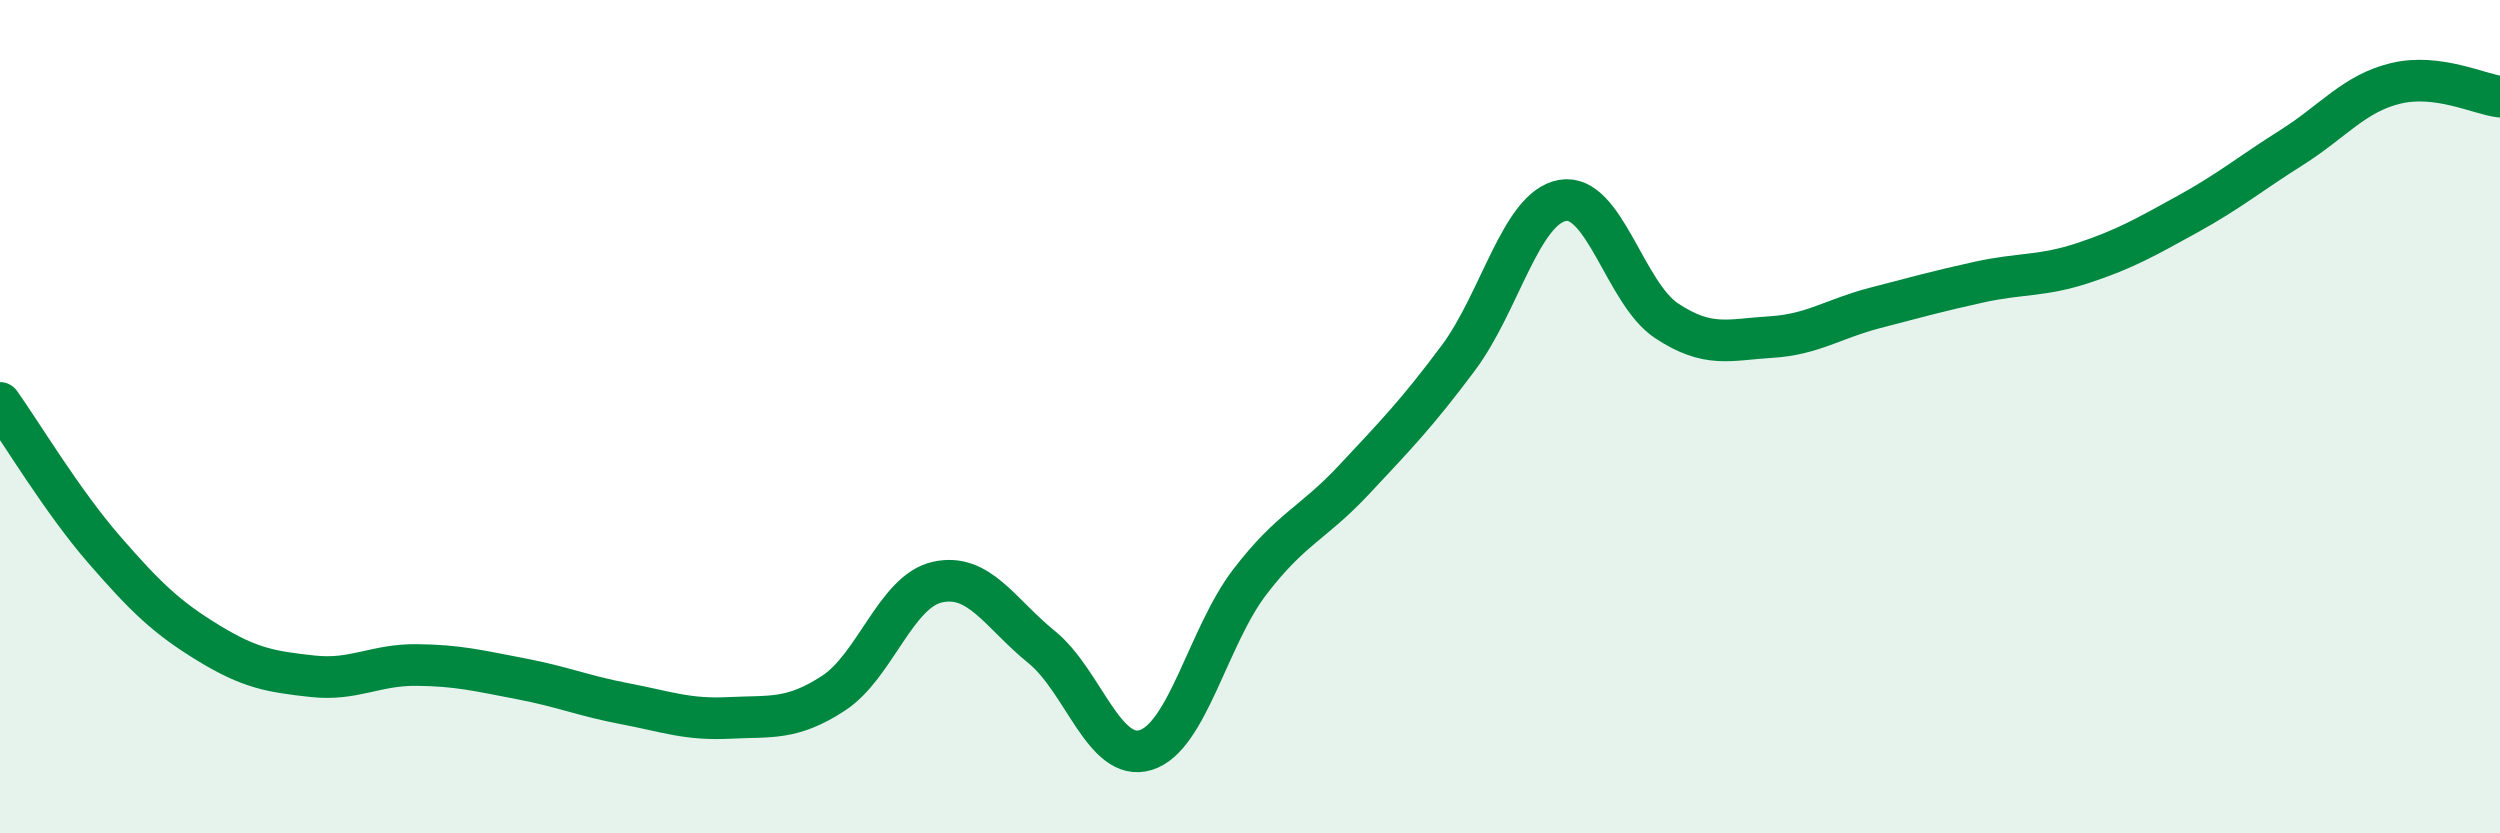 
    <svg width="60" height="20" viewBox="0 0 60 20" xmlns="http://www.w3.org/2000/svg">
      <path
        d="M 0,9.67 C 0.5,10.37 1.5,12.04 2.5,13.19 C 3.5,14.34 4,14.82 5,15.43 C 6,16.04 6.5,16.12 7.5,16.23 C 8.5,16.34 9,15.95 10,15.96 C 11,15.97 11.5,16.1 12.5,16.29 C 13.5,16.48 14,16.7 15,16.89 C 16,17.08 16.5,17.28 17.5,17.23 C 18.5,17.18 19,17.29 20,16.64 C 21,15.99 21.5,14.19 22.5,13.97 C 23.5,13.75 24,14.72 25,15.53 C 26,16.34 26.5,18.31 27.5,18 C 28.5,17.69 29,15.26 30,13.96 C 31,12.66 31.5,12.58 32.5,11.51 C 33.5,10.44 34,9.93 35,8.59 C 36,7.25 36.5,4.99 37.5,4.81 C 38.5,4.63 39,7.04 40,7.7 C 41,8.36 41.5,8.15 42.5,8.09 C 43.5,8.03 44,7.65 45,7.39 C 46,7.13 46.5,6.99 47.5,6.77 C 48.5,6.55 49,6.64 50,6.31 C 51,5.98 51.5,5.69 52.5,5.14 C 53.5,4.59 54,4.17 55,3.54 C 56,2.91 56.5,2.24 57.5,2 C 58.5,1.76 59.5,2.26 60,2.32L60 20L0 20Z"
        fill="#008740"
        opacity="0.1"
        stroke-linecap="round"
        stroke-linejoin="round"
      />
      <path
        d="M 0,9.67 C 0.5,10.37 1.5,12.04 2.5,13.19 C 3.5,14.34 4,14.82 5,15.43 C 6,16.04 6.5,16.12 7.5,16.23 C 8.5,16.34 9,15.95 10,15.96 C 11,15.97 11.5,16.1 12.5,16.29 C 13.5,16.48 14,16.7 15,16.89 C 16,17.08 16.5,17.28 17.5,17.23 C 18.5,17.18 19,17.29 20,16.64 C 21,15.99 21.5,14.19 22.5,13.97 C 23.5,13.75 24,14.72 25,15.53 C 26,16.34 26.5,18.31 27.5,18 C 28.5,17.69 29,15.26 30,13.96 C 31,12.66 31.5,12.58 32.5,11.51 C 33.5,10.44 34,9.93 35,8.59 C 36,7.25 36.5,4.99 37.5,4.81 C 38.5,4.63 39,7.04 40,7.7 C 41,8.36 41.5,8.15 42.5,8.09 C 43.5,8.03 44,7.65 45,7.39 C 46,7.13 46.5,6.99 47.5,6.77 C 48.5,6.55 49,6.64 50,6.31 C 51,5.98 51.5,5.69 52.5,5.14 C 53.5,4.59 54,4.17 55,3.54 C 56,2.91 56.5,2.24 57.5,2 C 58.5,1.76 59.5,2.26 60,2.32"
        stroke="#008740"
        stroke-width="1"
        fill="none"
        stroke-linecap="round"
        stroke-linejoin="round"
      />
    </svg>
  